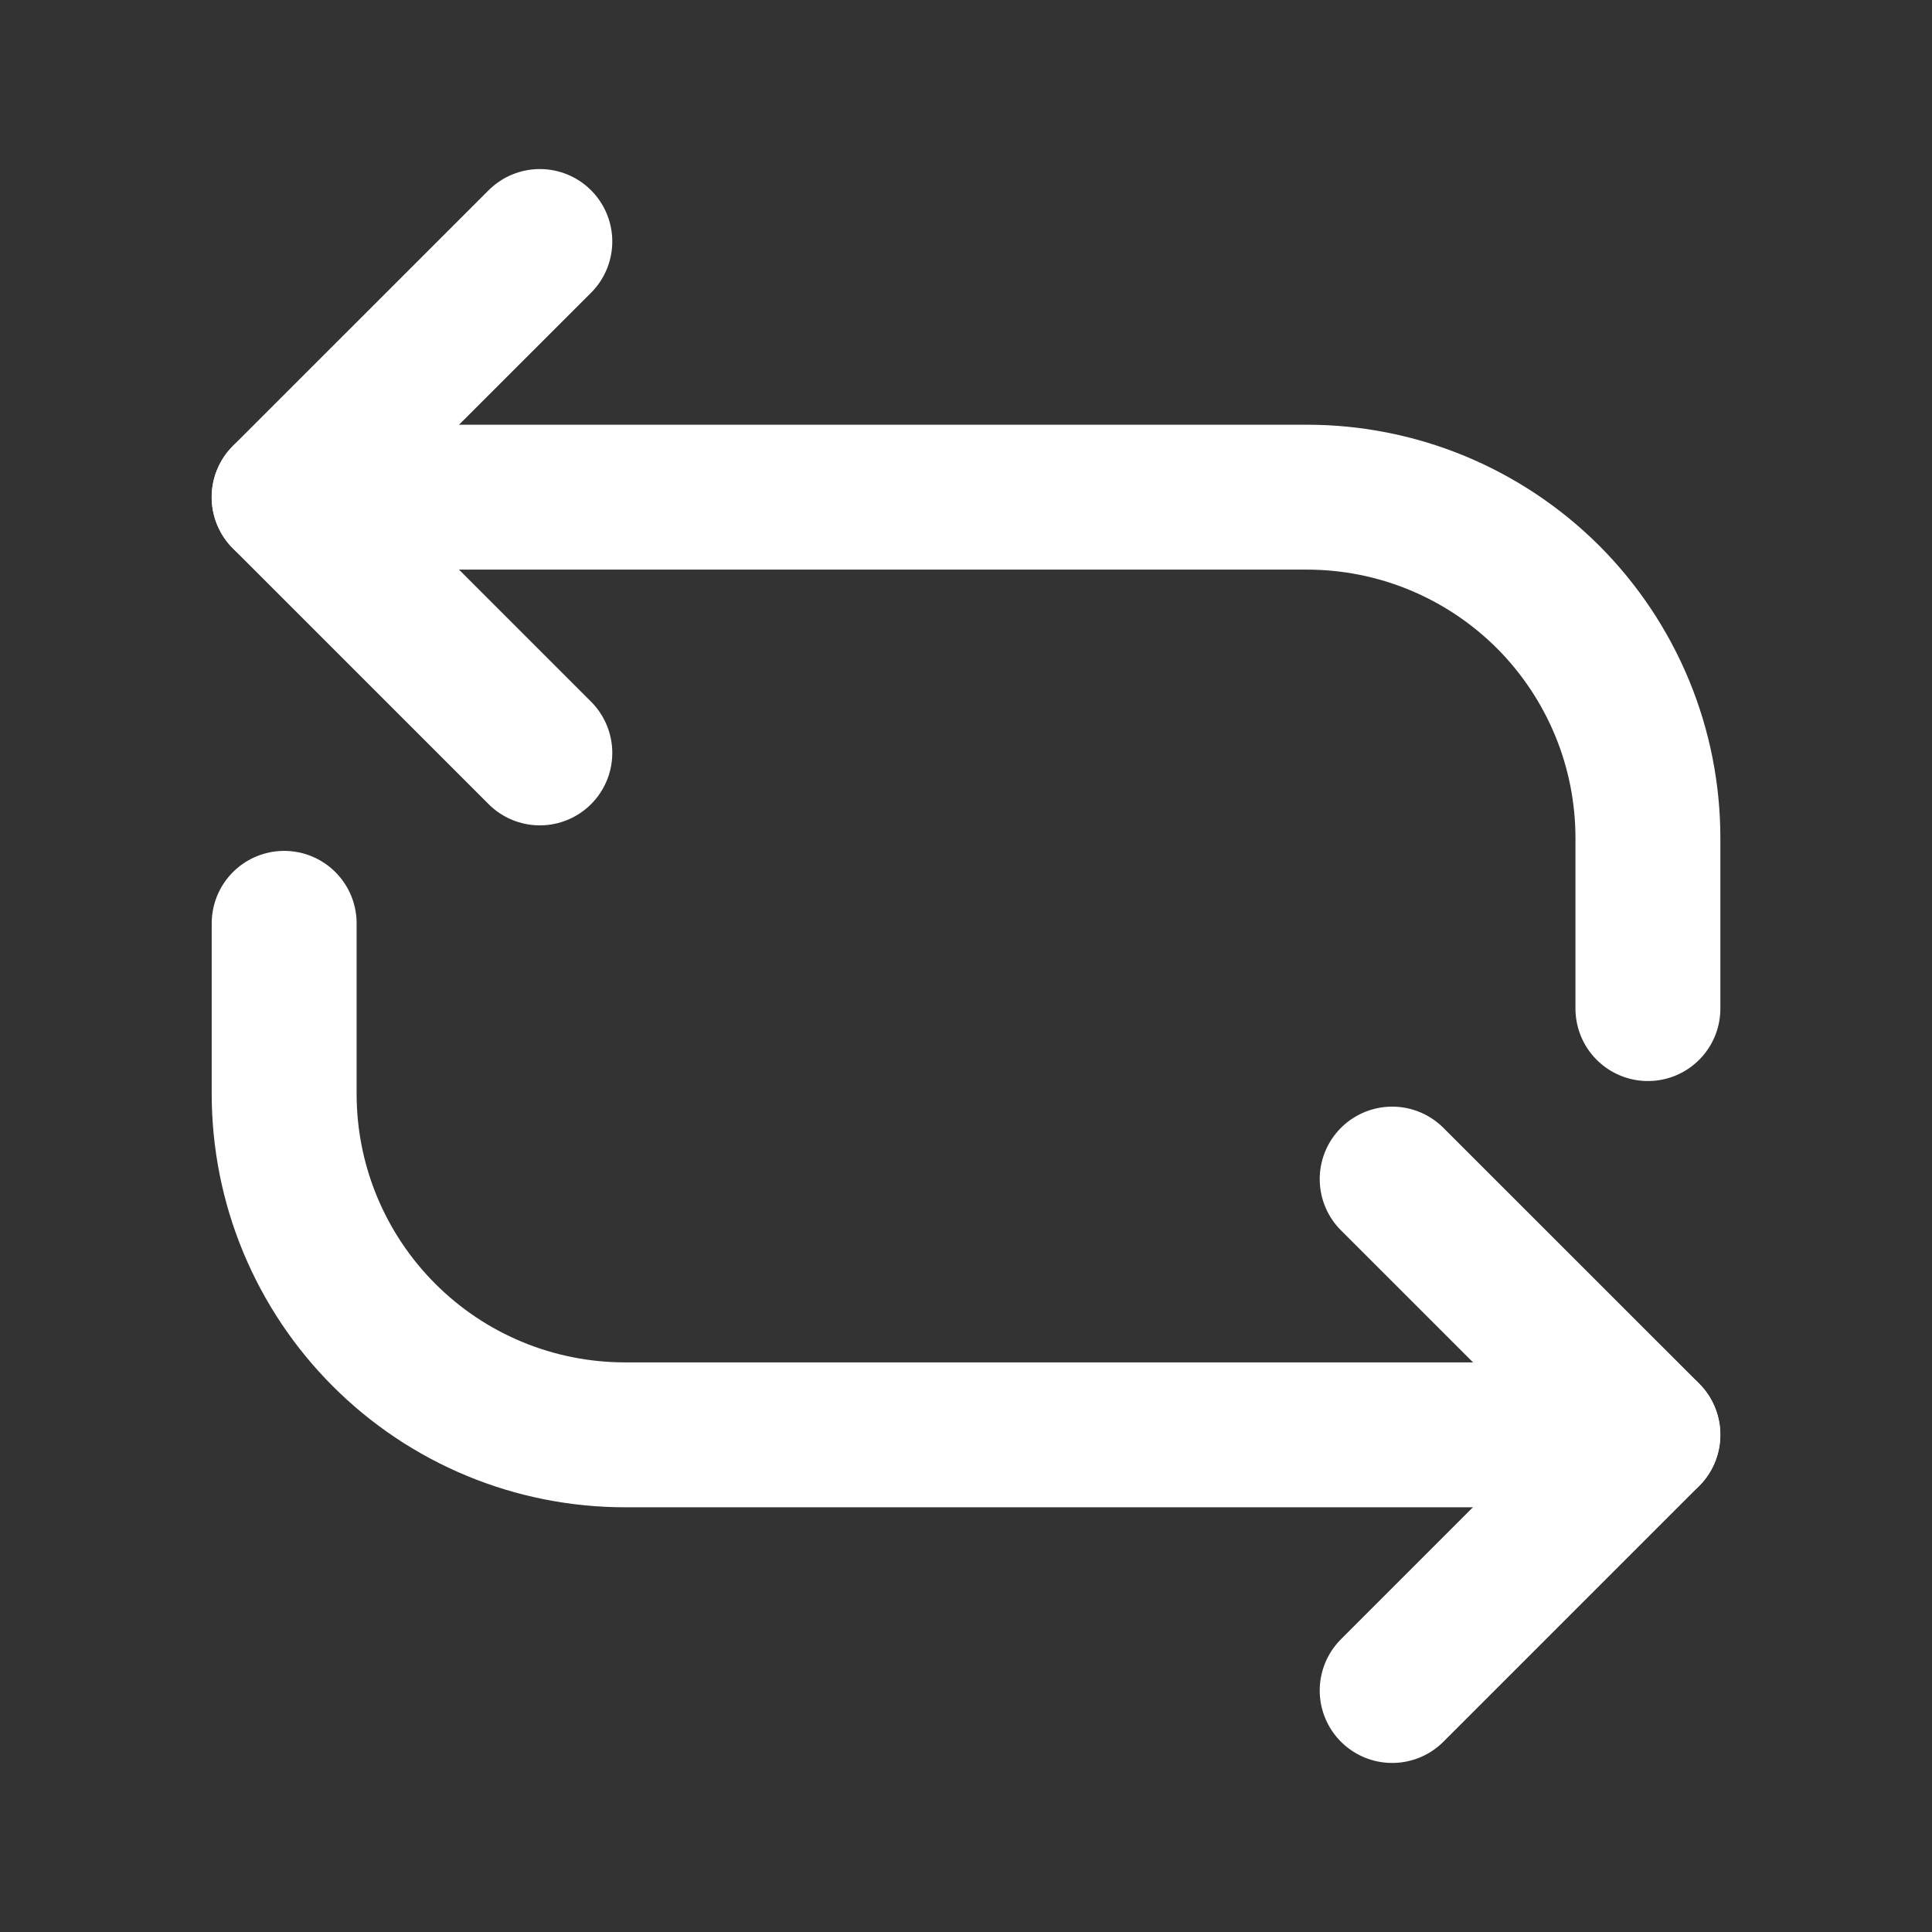 <?xml version="1.0" encoding="UTF-8"?> <svg xmlns="http://www.w3.org/2000/svg" width="24" height="24" viewBox="0 0 24 24" fill="none"><rect x="0" y="0" width="24" height="24" fill="#333333" stroke="none"/><path d="M3.53 11.47V13.588C3.53 14.144 3.639 14.695 3.852 15.209C4.065 15.723 4.377 16.19 4.77 16.583C5.163 16.977 5.63 17.289 6.144 17.502C6.658 17.715 7.209 17.824 7.765 17.824H20.47M3.53 6.176H16.235C16.791 6.176 17.342 6.285 17.856 6.498C18.37 6.711 18.837 7.023 19.231 7.416C19.624 7.81 19.936 8.277 20.149 8.791C20.362 9.305 20.471 9.856 20.471 10.412V12.529" stroke="white" stroke-width="1.8" stroke-linecap="round" stroke-linejoin="round"></path><path d="M17.294 14.647L20.471 17.823L17.294 21M6.706 9.353L3.529 6.176L6.706 3" stroke="white" stroke-width="1.8" stroke-linecap="round" stroke-linejoin="round"></path></svg> 